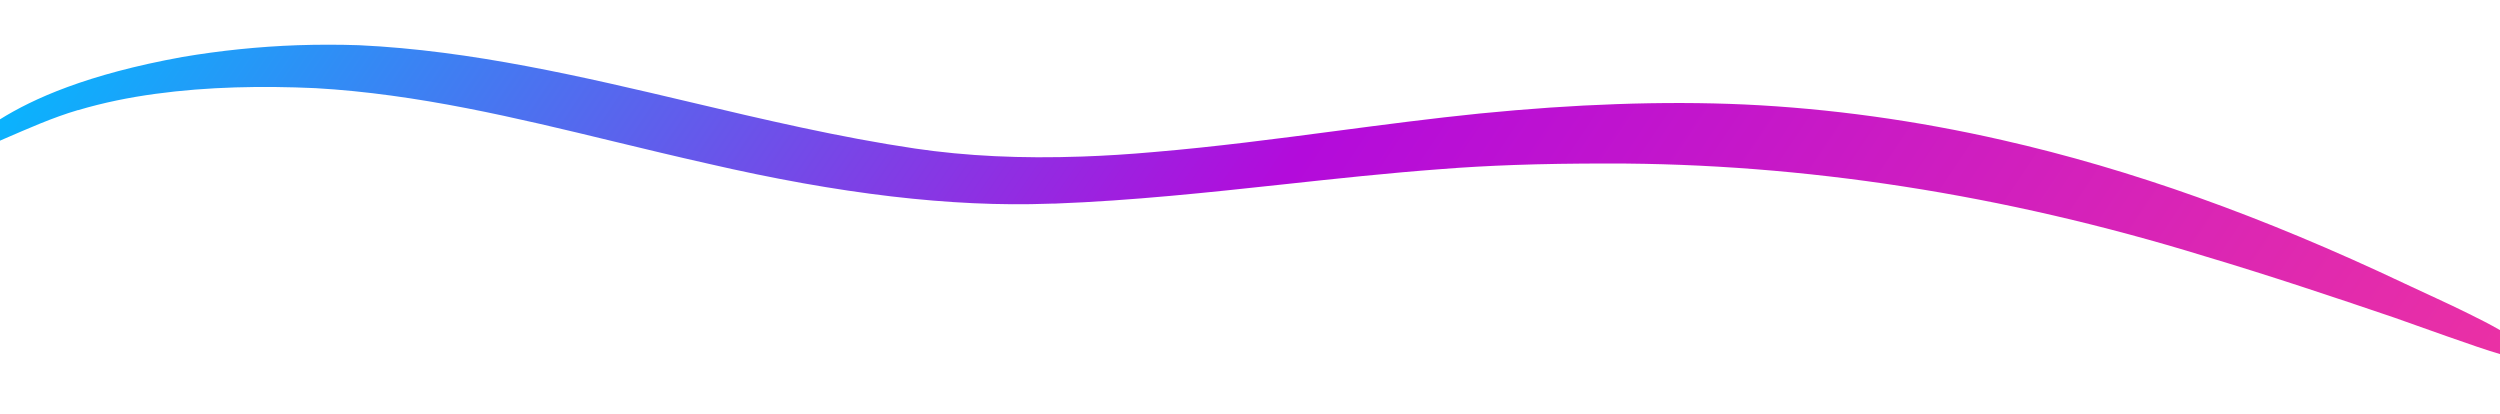 <?xml version="1.0" encoding="UTF-8"?>
<svg id="Layer_1" xmlns="http://www.w3.org/2000/svg" xmlns:xlink="http://www.w3.org/1999/xlink" version="1.1" viewBox="0 0 2189.5 362.3">
  <!-- Animated Gradient -->
  <defs>
    <style>
      .st0 {
        fill: none;
      }

      .st1 {
        fill: url(#linear-gradient);
      }
    </style>

    <!-- Linear Gradient with Animation -->
    <linearGradient id="linear-gradient" x1="-30.4" y1="1808" x2="1622.5" y2="615.7" gradientTransform="translate(338.5 1443) rotate(-2) scale(1 -1)" gradientUnits="userSpaceOnUse">
      <stop offset="0%" stop-color="#00BDFF">
        <animate attributeName="stop-color" values="#00BDFF;#B30BDB;#ED32A2;#00BDFF" dur="10s" repeatCount="indefinite"/>
        <animate attributeName="offset" values="0%;50%;100%;0%" dur="10s" repeatCount="indefinite"/>
      </stop>
      <stop offset="50%" stop-color="#B30BDB">
        <animate attributeName="stop-color" values="#B30BDB;#ED32A2;#00BDFF;#B30BDB" dur="10s" repeatCount="indefinite"/>
        <animate attributeName="offset" values="50%;100%;0%;50%" dur="10s" repeatCount="indefinite"/>
      </stop>
      <stop offset="100%" stop-color="#ED32A2">
        <animate attributeName="stop-color" values="#ED32A2;#00BDFF;#B30BDB;#ED32A2" dur="10s" repeatCount="indefinite"/>
        <animate attributeName="offset" values="100%;0%;50%;100%" dur="10s" repeatCount="indefinite"/>
      </stop>
    </linearGradient>
  </defs>

  <!-- Shape Paths -->
  <path class="st0" d="M260.4,39.7c17.9-.6,36.1-.6,54,0,98.4,4.6,196,27.6,290.3,49.9,64.2,15.1,130.6,30.8,196.7,40.6,44.8,6.6,92.7,8.9,146.3,7,20.2-.7,41-2,63.3-4,53.3-4.5,107.5-11.6,159.8-18.5,41.1-5.4,83.6-11,125.2-15.2,42.7-4.2,81.8-6.9,119.5-8.2,39.1-1.4,76.8-1.3,112.2.3,74.6,3.5,150.6,13.9,225.9,31.2,112.3,25.5,227.5,66.6,352.2,125.6,18.6,8.8,37.5,17.1,55.9,26.3,9.3,4.6,18.7,9.3,27.7,14.5V0H0v104.5c28.9-18,75.9-39.5,159.7-54.6,33-5.6,66.9-9.1,100.7-10.3Z"/>
  <path class="st0" d="M2097,278.3c-53.3-18.1-110-37.1-166.4-53.9-175.8-54.1-351.6-81.4-522.4-81.1-30.1,0-57,.4-82.1,1.3-22.4.8-43.9,2-63.9,3.6-45.9,3.4-92.5,8.4-137.5,13.3-65.7,7.1-133.7,14.4-200.5,16.8h-2.1c-1,.1-2.1.2-3.1.2-85.6,3.1-183.6-8.5-299.5-35.2-27.6-6.2-55.4-12.9-82.3-19.4-84.2-20.4-171.4-41.5-261-46.6,0,0-.1,0-.1,0-46.5-2.2-93.8-1.3-140,5-22.9,3.1-45.6,7.7-67.8,14.3-22.4,6.7-43.5,16.1-64.9,25.3-1.1.5-2.3,1-3.4,1.5v239h2189.5v-52.1c-19.8-5.6-73.8-25.4-92.5-31.9Z"/>
  <path class="st1" d="M68.3,96.5c22.2-6.6,44.9-11.2,67.8-14.3,46.2-6.3,93.5-7.1,140-5,0,0,.1,0,.1,0,89.6,5.1,176.7,26.2,261,46.6,26.9,6.5,54.7,13.2,82.3,19.4,115.9,26.8,213.9,38.3,299.5,35.2,1,0,2.1,0,3.1-.1h2.1c66.8-2.5,134.8-9.8,200.5-16.9,45.1-4.9,91.6-9.9,137.5-13.3,20-1.6,41.5-2.8,63.9-3.6,25.2-.9,52-1.3,82.1-1.3,170.8-.2,346.6,27,522.4,81.1,56.4,16.8,113.1,35.8,166.4,53.9,18.8,6.5,72.8,26.3,92.5,31.9v-21c-9-5.2-18.4-9.9-27.7-14.5-18.5-9.2-37.3-17.5-55.9-26.3-124.6-59-239.8-100.1-352.2-125.6-75.3-17.2-151.3-27.7-225.9-31.2-35.3-1.6-73.1-1.7-112.2-.3-37.7,1.3-76.8,4-119.5,8.2-41.6,4.2-84.1,9.8-125.2,15.2-52.3,6.9-106.5,14-159.8,18.5-22.4,2-43.1,3.3-63.3,4-53.6,1.9-101.4-.4-146.3-7-66.2-9.8-132.5-25.4-196.7-40.6-94.4-22.3-191.9-45.3-290.3-49.9-17.9-.6-36.1-.6-54,0-33.8,1.2-67.7,4.7-100.7,10.3C75.9,65.1,28.9,86.5,0,104.5v18.7c1.1-.5,2.3-1,3.4-1.5,21.4-9.2,42.5-18.7,64.9-25.3Z"/>
</svg>
